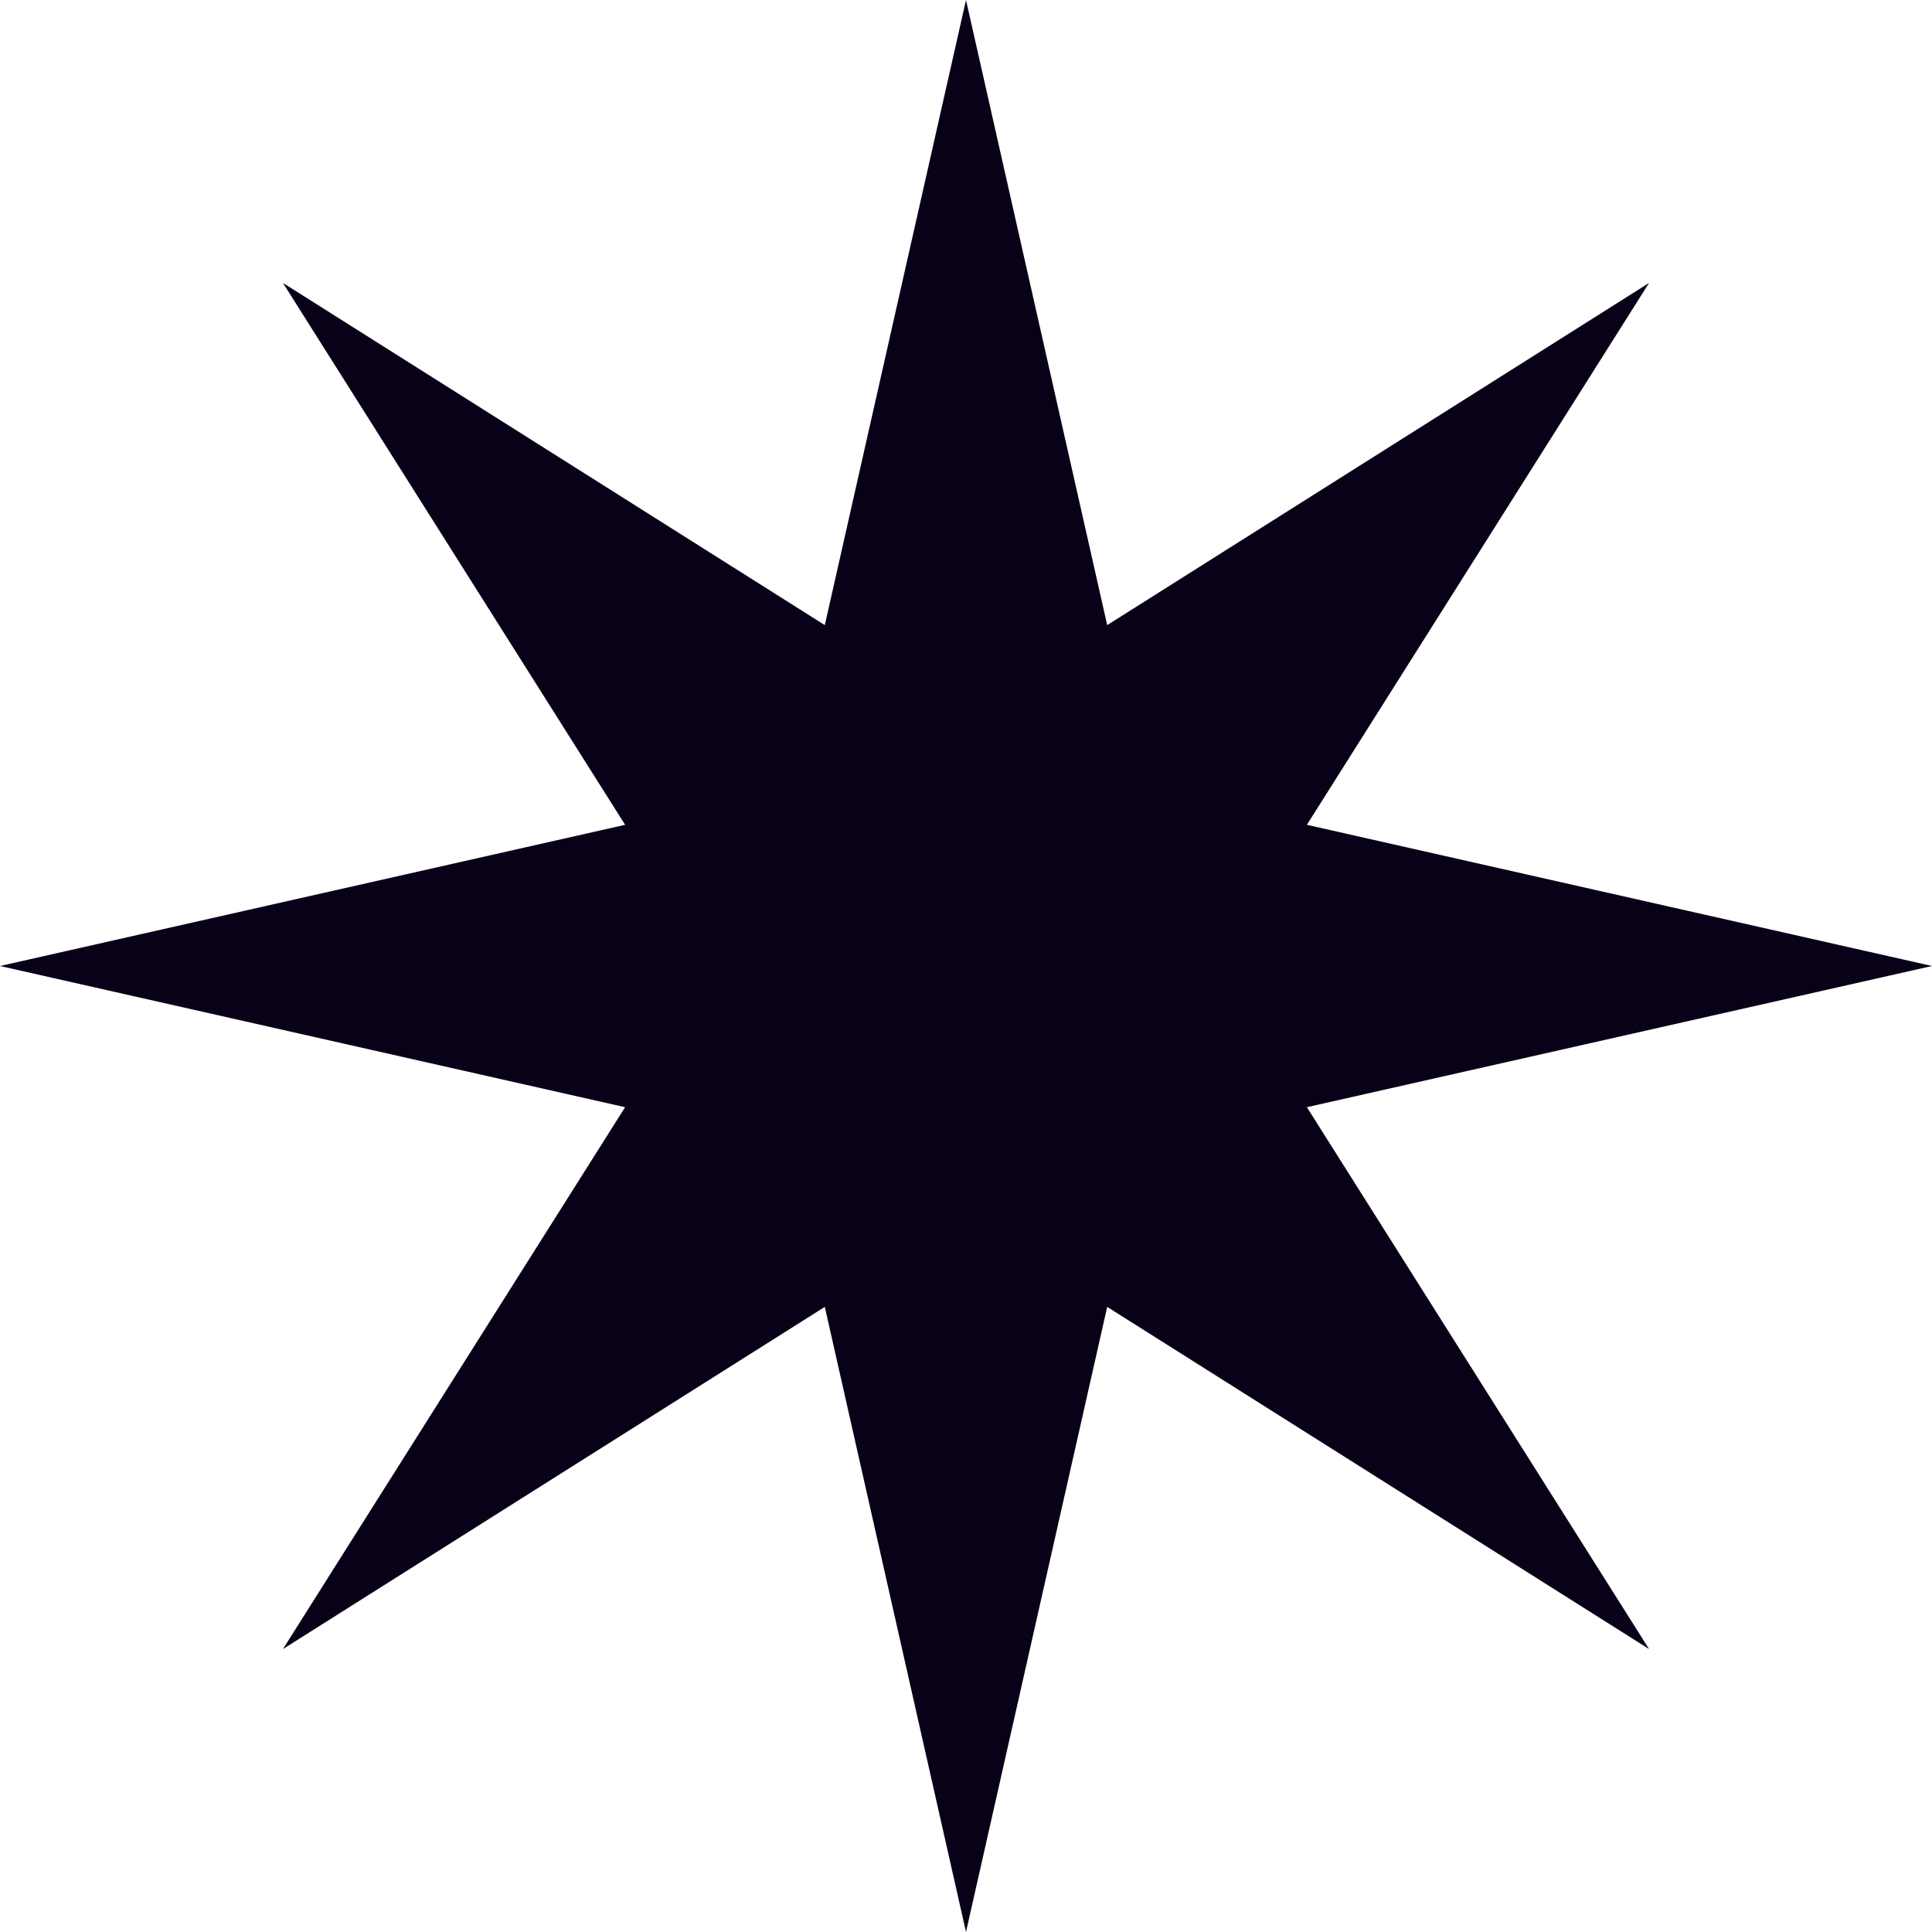 <?xml version="1.0" encoding="UTF-8"?> <svg xmlns="http://www.w3.org/2000/svg" width="133" height="133" viewBox="0 0 133 133" fill="none"> <path d="M66.5 0L76.22 43.033L113.523 19.477L89.967 56.78L133 66.5L89.967 76.22L113.523 113.523L76.22 89.967L66.5 133L56.78 89.967L19.477 113.523L43.033 76.22L0 66.5L43.033 56.78L19.477 19.477L56.78 43.033L66.5 0Z" fill="#090118"></path> </svg> 